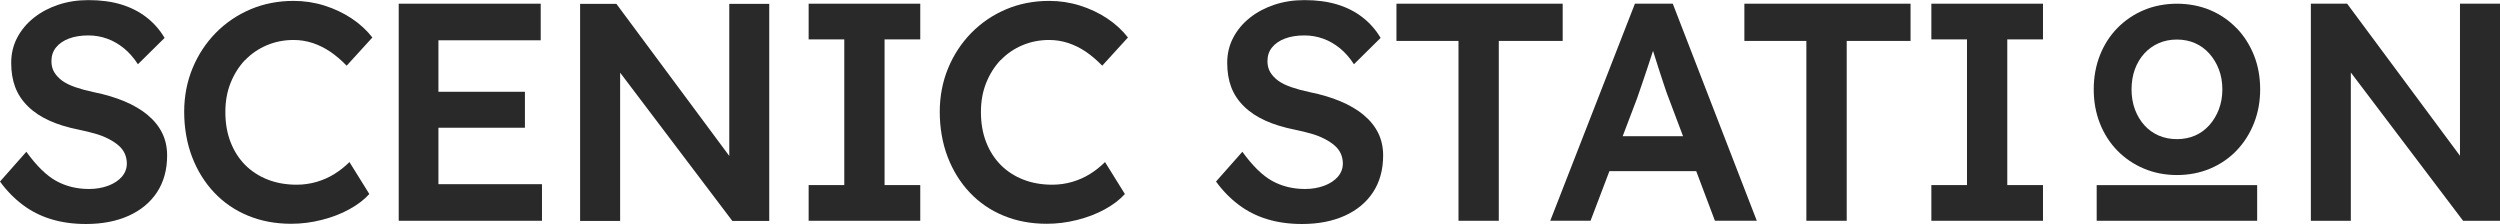 <?xml version="1.0" encoding="UTF-8"?>
<svg id="Layer_1" xmlns="http://www.w3.org/2000/svg" viewBox="0 0 473.45 42.39">
  <defs>
    <style>
      .cls-1 {
        fill: #292929;
      }
    </style>
  </defs>
  <path class="cls-1" d="M27.95,21.76c-1.21-1-2.68-1.86-4.4-2.58s-3.66-1.3-5.81-1.73c-1.29-.27-2.45-.59-3.47-.94-1.02-.35-1.85-.76-2.5-1.23-.64-.47-1.14-1.01-1.5-1.61s-.53-1.3-.53-2.09c0-1.02.29-1.89.88-2.61.59-.72,1.4-1.28,2.44-1.67,1.04-.39,2.26-.59,3.67-.59,1.25,0,2.45.21,3.58.62s2.19,1.02,3.17,1.82,1.86,1.81,2.64,3.02l5.05-4.99c-.9-1.53-2.05-2.83-3.43-3.9-1.39-1.08-2.99-1.89-4.81-2.44C21.11.29,19.04.02,16.74.02c-2.04,0-3.93.29-5.7.88-1.76.59-3.31,1.41-4.64,2.47-1.33,1.06-2.38,2.31-3.14,3.76s-1.14,3.03-1.14,4.76.25,3.26.76,4.61c.51,1.35,1.31,2.56,2.41,3.64,1.1,1.08,2.45,1.98,4.05,2.7,1.6.73,3.48,1.3,5.64,1.73,1.13.23,2.17.49,3.11.76s1.78.61,2.53,1c.74.39,1.37.81,1.88,1.26.51.45.89.96,1.14,1.53.25.57.38,1.19.38,1.85,0,.94-.32,1.77-.94,2.5-.63.72-1.49,1.29-2.58,1.7-1.1.41-2.31.62-3.64.62-2.31,0-4.38-.51-6.23-1.53-1.84-1.02-3.72-2.86-5.64-5.52L0,34.38c1.25,1.72,2.68,3.19,4.29,4.4,1.6,1.21,3.4,2.12,5.4,2.73s4.19.91,6.58.91c3.09,0,5.79-.52,8.1-1.56s4.1-2.53,5.37-4.46c1.27-1.94,1.91-4.26,1.91-6.96,0-1.57-.31-2.98-.94-4.26-.63-1.27-1.55-2.41-2.76-3.41h0Z"/>
  <path class="cls-1" d="M46.42,11.39c1.15-1.21,2.53-2.15,4.11-2.82,1.58-.67,3.28-1,5.08-1,1.21,0,2.4.19,3.55.56,1.15.37,2.27.92,3.35,1.64,1.08.73,2.12,1.62,3.14,2.67l4.87-5.34c-1.06-1.37-2.37-2.57-3.93-3.61-1.57-1.04-3.29-1.85-5.17-2.44-1.88-.59-3.82-.88-5.81-.88-2.94,0-5.66.53-8.16,1.59-2.5,1.06-4.7,2.55-6.58,4.46-1.88,1.92-3.35,4.15-4.4,6.69s-1.59,5.3-1.59,8.28.5,5.94,1.5,8.54c1,2.6,2.4,4.85,4.2,6.75s3.93,3.36,6.4,4.37c2.47,1.02,5.19,1.53,8.16,1.53,1.92,0,3.85-.24,5.78-.73,1.94-.49,3.69-1.16,5.26-2.03s2.82-1.82,3.76-2.88l-3.76-6.05c-.86.86-1.81,1.61-2.85,2.26-1.04.65-2.16,1.14-3.38,1.5-1.21.35-2.47.53-3.76.53-2,0-3.83-.32-5.49-.97-1.66-.65-3.09-1.58-4.29-2.79-1.19-1.21-2.11-2.66-2.76-4.35-.65-1.68-.97-3.56-.97-5.64s.33-3.88,1-5.55,1.58-3.1,2.73-4.32v.03Z"/>
  <polygon class="cls-1" points="83.03 24.19 99.41 24.19 99.41 17.38 83.03 17.38 83.03 7.63 102.4 7.63 102.4 .7 75.51 .7 75.51 41.81 102.64 41.81 102.64 34.88 83.03 34.88 83.03 24.19"/>
  <polygon class="cls-1" points="153.14 7.46 159.89 7.46 159.89 35.05 153.14 35.05 153.14 41.81 174.28 41.81 174.28 35.05 167.52 35.05 167.52 7.46 174.28 7.46 174.28 .7 153.14 .7 153.14 7.46"/>
  <path class="cls-1" d="M189.51,11.39c1.15-1.21,2.53-2.15,4.11-2.82,1.58-.67,3.28-1,5.08-1,1.21,0,2.4.19,3.55.56,1.15.37,2.27.92,3.35,1.64,1.08.73,2.12,1.62,3.14,2.67l4.87-5.34c-1.06-1.37-2.37-2.57-3.93-3.61-1.57-1.04-3.29-1.85-5.17-2.44-1.88-.59-3.82-.88-5.81-.88-2.94,0-5.66.53-8.16,1.59-2.5,1.06-4.7,2.55-6.58,4.46-1.88,1.92-3.35,4.15-4.4,6.69s-1.59,5.3-1.59,8.28.5,5.94,1.5,8.54c1,2.6,2.4,4.85,4.2,6.75s3.93,3.36,6.4,4.37c2.47,1.02,5.19,1.53,8.16,1.53,1.92,0,3.85-.24,5.78-.73,1.94-.49,3.69-1.16,5.26-2.03s2.82-1.82,3.76-2.88l-3.76-6.05c-.86.86-1.81,1.61-2.85,2.26-1.04.65-2.16,1.14-3.38,1.5-1.21.35-2.47.53-3.76.53-2,0-3.83-.32-5.49-.97s-3.09-1.58-4.29-2.79c-1.19-1.21-2.11-2.66-2.76-4.35-.65-1.68-.97-3.56-.97-5.64s.33-3.88,1-5.55,1.58-3.1,2.73-4.32v.03Z"/>
  <path class="cls-1" d="M258.24,21.76c-1.21-1-2.68-1.86-4.4-2.58s-3.66-1.3-5.81-1.73c-1.29-.27-2.45-.59-3.47-.94s-1.85-.76-2.5-1.23c-.64-.47-1.14-1.01-1.5-1.61s-.53-1.3-.53-2.09c0-1.02.29-1.89.88-2.61.59-.72,1.4-1.28,2.44-1.67,1.04-.39,2.26-.59,3.67-.59,1.25,0,2.45.21,3.58.62s2.19,1.02,3.17,1.82,1.86,1.81,2.64,3.02l5.05-4.99c-.9-1.53-2.05-2.83-3.43-3.9-1.39-1.08-2.99-1.89-4.81-2.44-1.82-.55-3.89-.82-6.19-.82-2.04,0-3.93.29-5.7.88-1.76.59-3.31,1.41-4.64,2.47-1.33,1.06-2.38,2.31-3.14,3.76s-1.14,3.03-1.14,4.76.25,3.26.76,4.61c.51,1.35,1.31,2.56,2.41,3.64s2.45,1.98,4.05,2.7c1.6.73,3.48,1.3,5.64,1.73,1.13.23,2.17.49,3.11.76s1.78.61,2.53,1c.74.39,1.37.81,1.88,1.26.51.45.89.96,1.14,1.53.25.57.38,1.19.38,1.85,0,.94-.32,1.77-.94,2.5-.63.72-1.49,1.29-2.58,1.7-1.1.41-2.31.62-3.64.62-2.31,0-4.38-.51-6.23-1.53-1.84-1.02-3.72-2.86-5.64-5.52l-4.99,5.64c1.25,1.72,2.68,3.19,4.29,4.4,1.6,1.21,3.4,2.12,5.4,2.73s4.19.91,6.58.91c3.09,0,5.79-.52,8.1-1.56,2.31-1.04,4.1-2.53,5.37-4.46,1.27-1.94,1.91-4.26,1.91-6.96,0-1.57-.31-2.98-.94-4.26-.63-1.27-1.55-2.41-2.76-3.41h0Z"/>
  <polygon class="cls-1" points="295.94 .7 264.46 .7 264.46 7.75 276.21 7.75 276.21 41.81 283.84 41.81 283.84 7.75 295.94 7.75 295.94 .7"/>
  <path class="cls-1" d="M309.62.7l-16.03,41.1h7.63l3.57-9.39h16.44l3.54,9.39h7.93L316.79.7h-7.17ZM307.31,25.78l2.72-7.16c.27-.78.58-1.66.91-2.64.33-.98.68-2,1.03-3.05.35-1.06.68-2.07,1-3.05.03-.09.05-.17.08-.25.31,1.02.65,2.11,1.04,3.28.39,1.19.75,2.3,1.09,3.32.33,1.02.6,1.76.79,2.23l2.77,7.34h-11.42v-.02Z"/>
  <polygon class="cls-1" points="330.35 7.75 342.09 7.75 342.09 41.81 349.73 41.81 349.73 7.75 361.82 7.75 361.82 .7 330.35 .7 330.35 7.75"/>
  <polygon class="cls-1" points="365.76 7.46 372.51 7.46 372.51 35.05 365.76 35.05 365.76 41.81 386.9 41.81 386.9 35.05 380.14 35.05 380.14 7.46 386.9 7.46 386.9 .7 365.76 .7 365.76 7.46"/>
  <path class="cls-1" d="M423.56,5.34c-1.41-1.47-3.09-2.62-5.01-3.43-3.81-1.6-8.7-1.62-12.54,0-1.92.81-3.6,1.95-5.02,3.4-1.42,1.45-2.54,3.19-3.31,5.16-.78,1.97-1.17,4.14-1.17,6.45s.39,4.48,1.17,6.45,1.89,3.71,3.31,5.16c1.42,1.45,3.11,2.6,5.03,3.4,1.91.81,4.02,1.22,6.25,1.22s4.38-.41,6.29-1.22c1.92-.81,3.6-1.96,5.01-3.43s2.51-3.21,3.29-5.18,1.17-4.12,1.17-6.41-.39-4.48-1.17-6.43c-.78-1.95-1.88-3.69-3.29-5.15h-.01ZM420.22,20.69c-.44,1.14-1.05,2.16-1.82,3.02-.76.85-1.66,1.51-2.69,1.96-2.04.9-4.79.92-6.9,0-1.04-.46-1.96-1.11-2.71-1.95-.76-.84-1.36-1.85-1.79-3-.43-1.16-.64-2.44-.64-3.8s.22-2.68.64-3.82c.42-1.14,1.02-2.14,1.79-2.98.76-.83,1.67-1.49,2.71-1.94,1.05-.46,2.2-.69,3.44-.69s2.43.23,3.46.69c1.03.45,1.93,1.12,2.69,1.96.76.86,1.38,1.87,1.81,3.01.44,1.14.66,2.41.66,3.77s-.22,2.63-.66,3.77h.01Z"/>
  <rect class="cls-1" x="397.07" y="35.06" width="30.39" height="6.75"/>
  <polygon class="cls-1" points="465.87 .7 465.87 29.5 444.5 .7 437.63 .7 437.63 41.81 445.2 41.81 445.2 13.73 466.46 41.81 473.45 41.81 473.45 .7 465.87 .7"/>
  <polygon class="cls-1" points="138.11 29.53 116.73 .73 109.86 .73 109.86 41.84 117.44 41.84 117.44 13.76 138.69 41.84 145.68 41.84 145.68 .73 138.11 .73 138.11 29.53"/>
</svg>